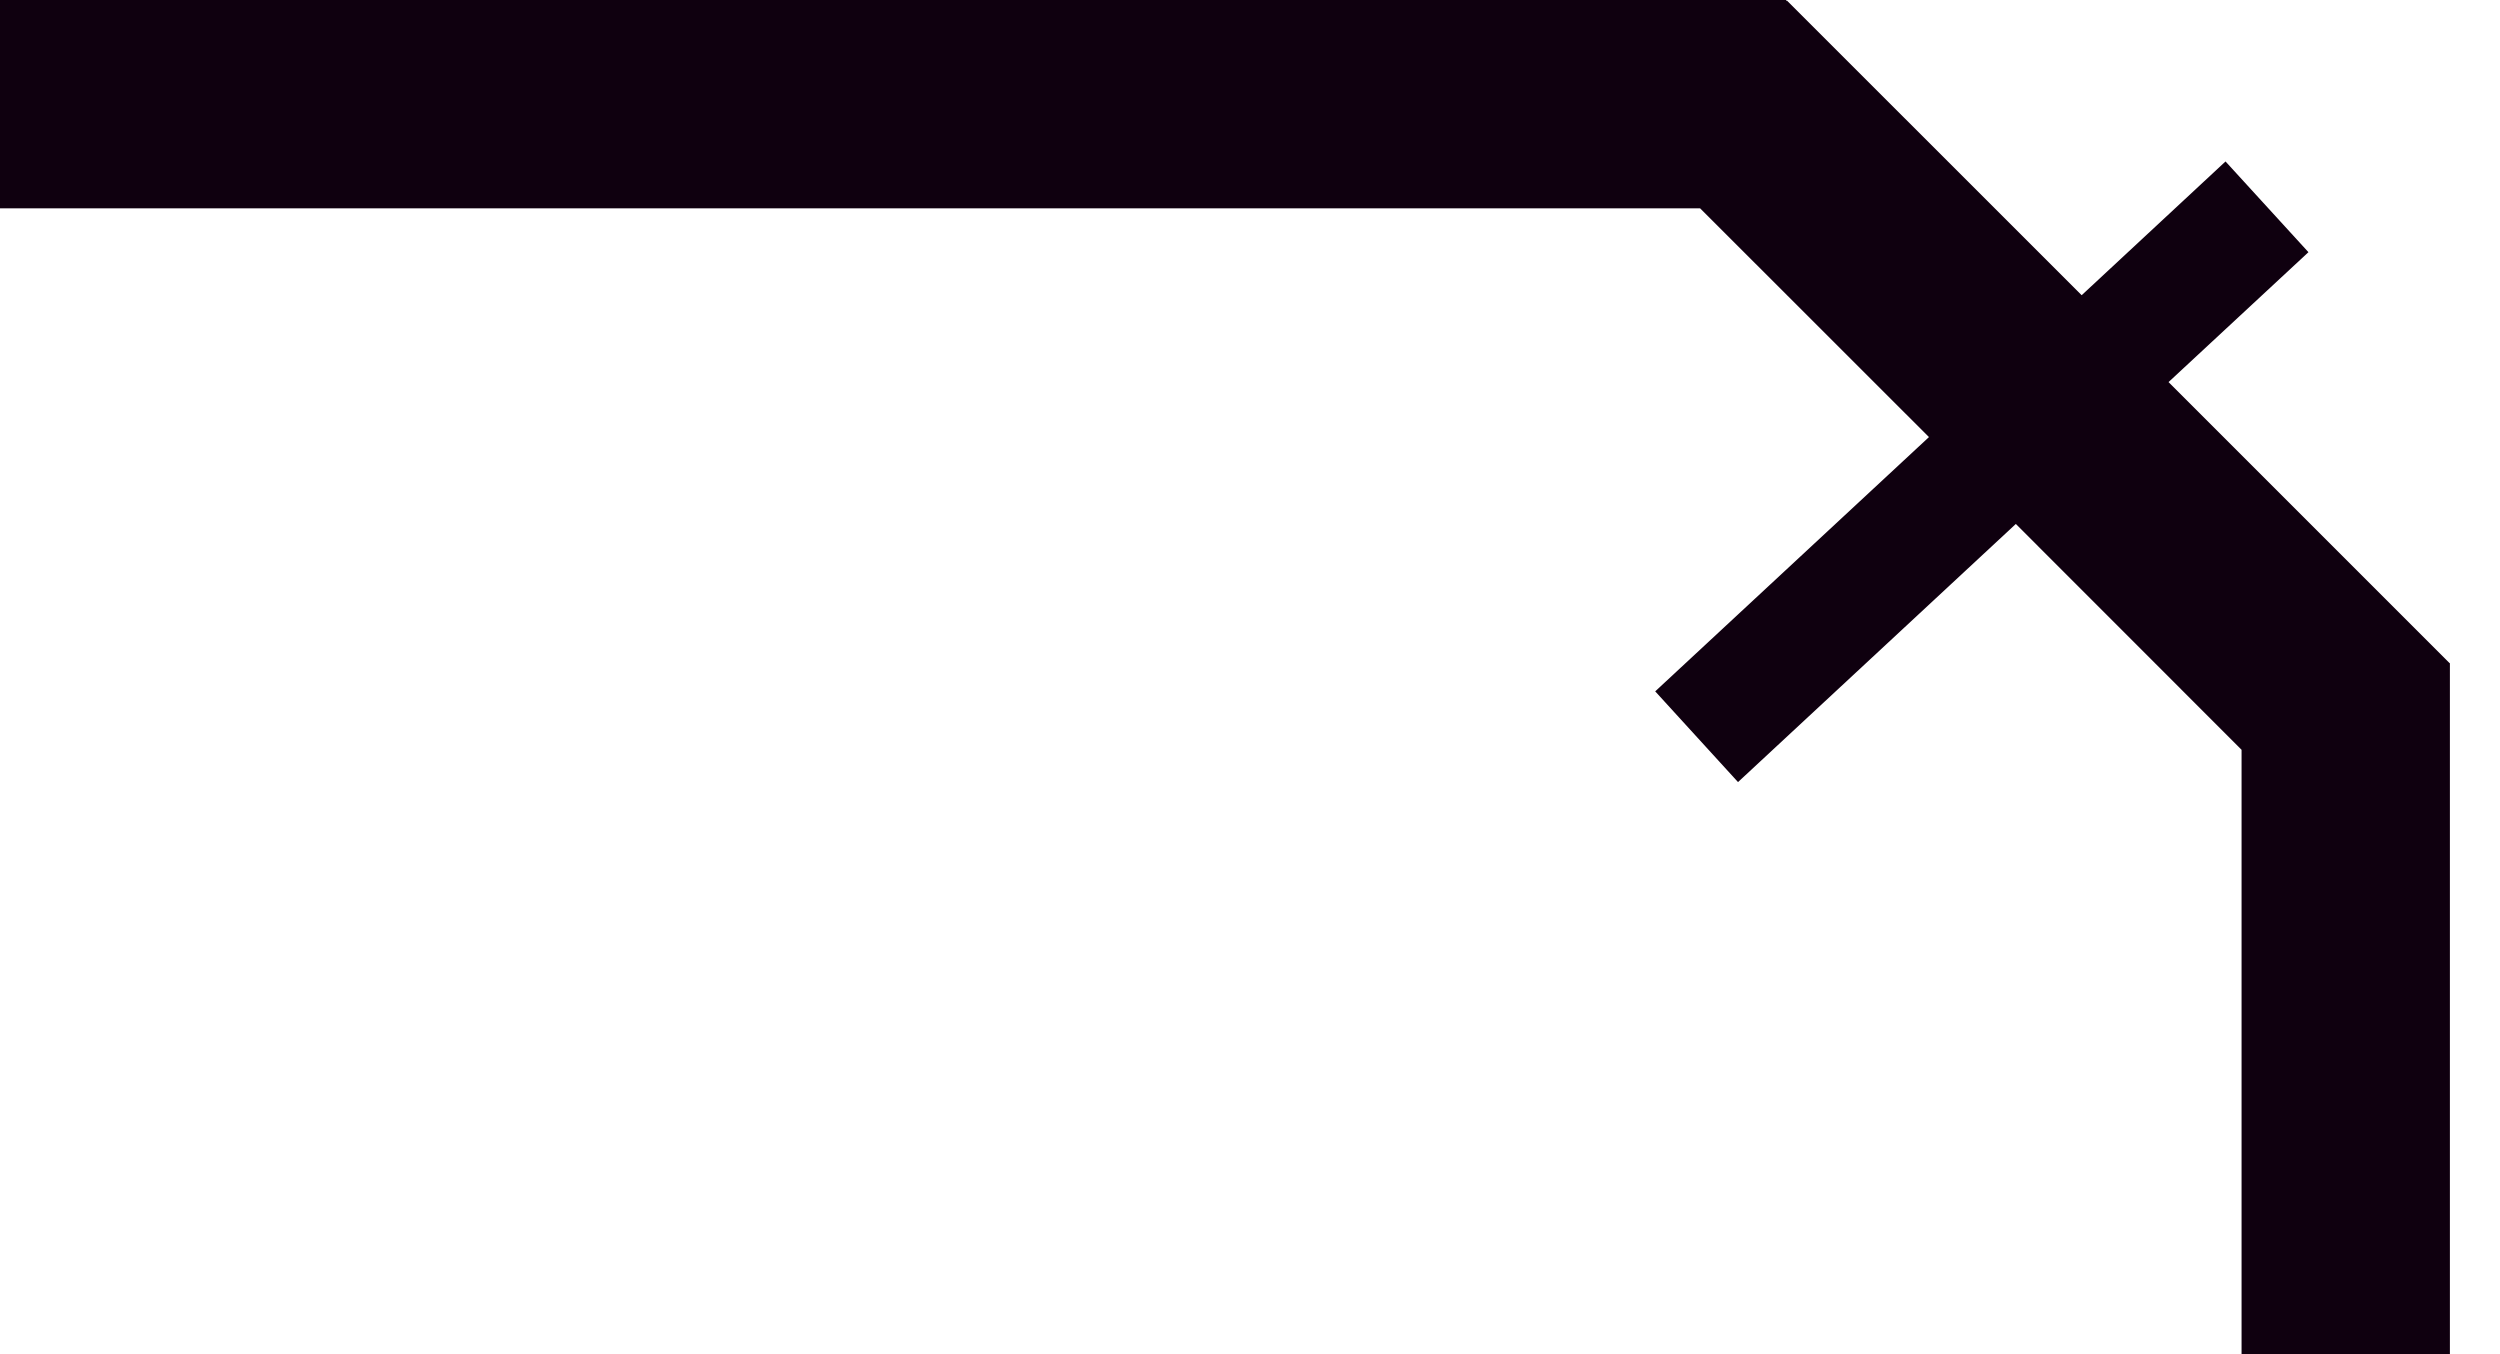 <?xml version="1.0" encoding="UTF-8"?>
<svg width="24px" height="13px" viewBox="0 0 24 13" version="1.1" xmlns="http://www.w3.org/2000/svg" xmlns:xlink="http://www.w3.org/1999/xlink">
    <title>形状结合备份 12</title>
    <g id="页面-1" stroke="none" stroke-width="1" fill="none" fill-rule="evenodd">
        <g id="赛博朋克" transform="translate(-342, -463)" fill="#0F000F">
            <g id="编组-5" transform="translate(7.629, 463)">
                <g id="形状结合备份-27" transform="translate(334.202, 0)">
                    <path d="M23.687,0 L23.687,2 L7.198,2 L5.001,4.196 L7.629,6.637 L6.834,7.508 L4.167,5.03 L2,7.198 L2,42.366 L-1.02140518e-14,42.366 L-3.55271368e-15,6.366 L0.003,6.366 L2.701,3.668 L1.358,2.421 L2.154,1.55 L3.535,2.834 L6.364,0.006 L6.37,0.011 L6.371,0 L23.687,0 Z" id="形状结合备份-12" transform="translate(11.844, 21.183) scale(-1, 1) translate(-11.844, -21.183) "></path>
                </g>
            </g>
        </g>
    </g>
</svg>